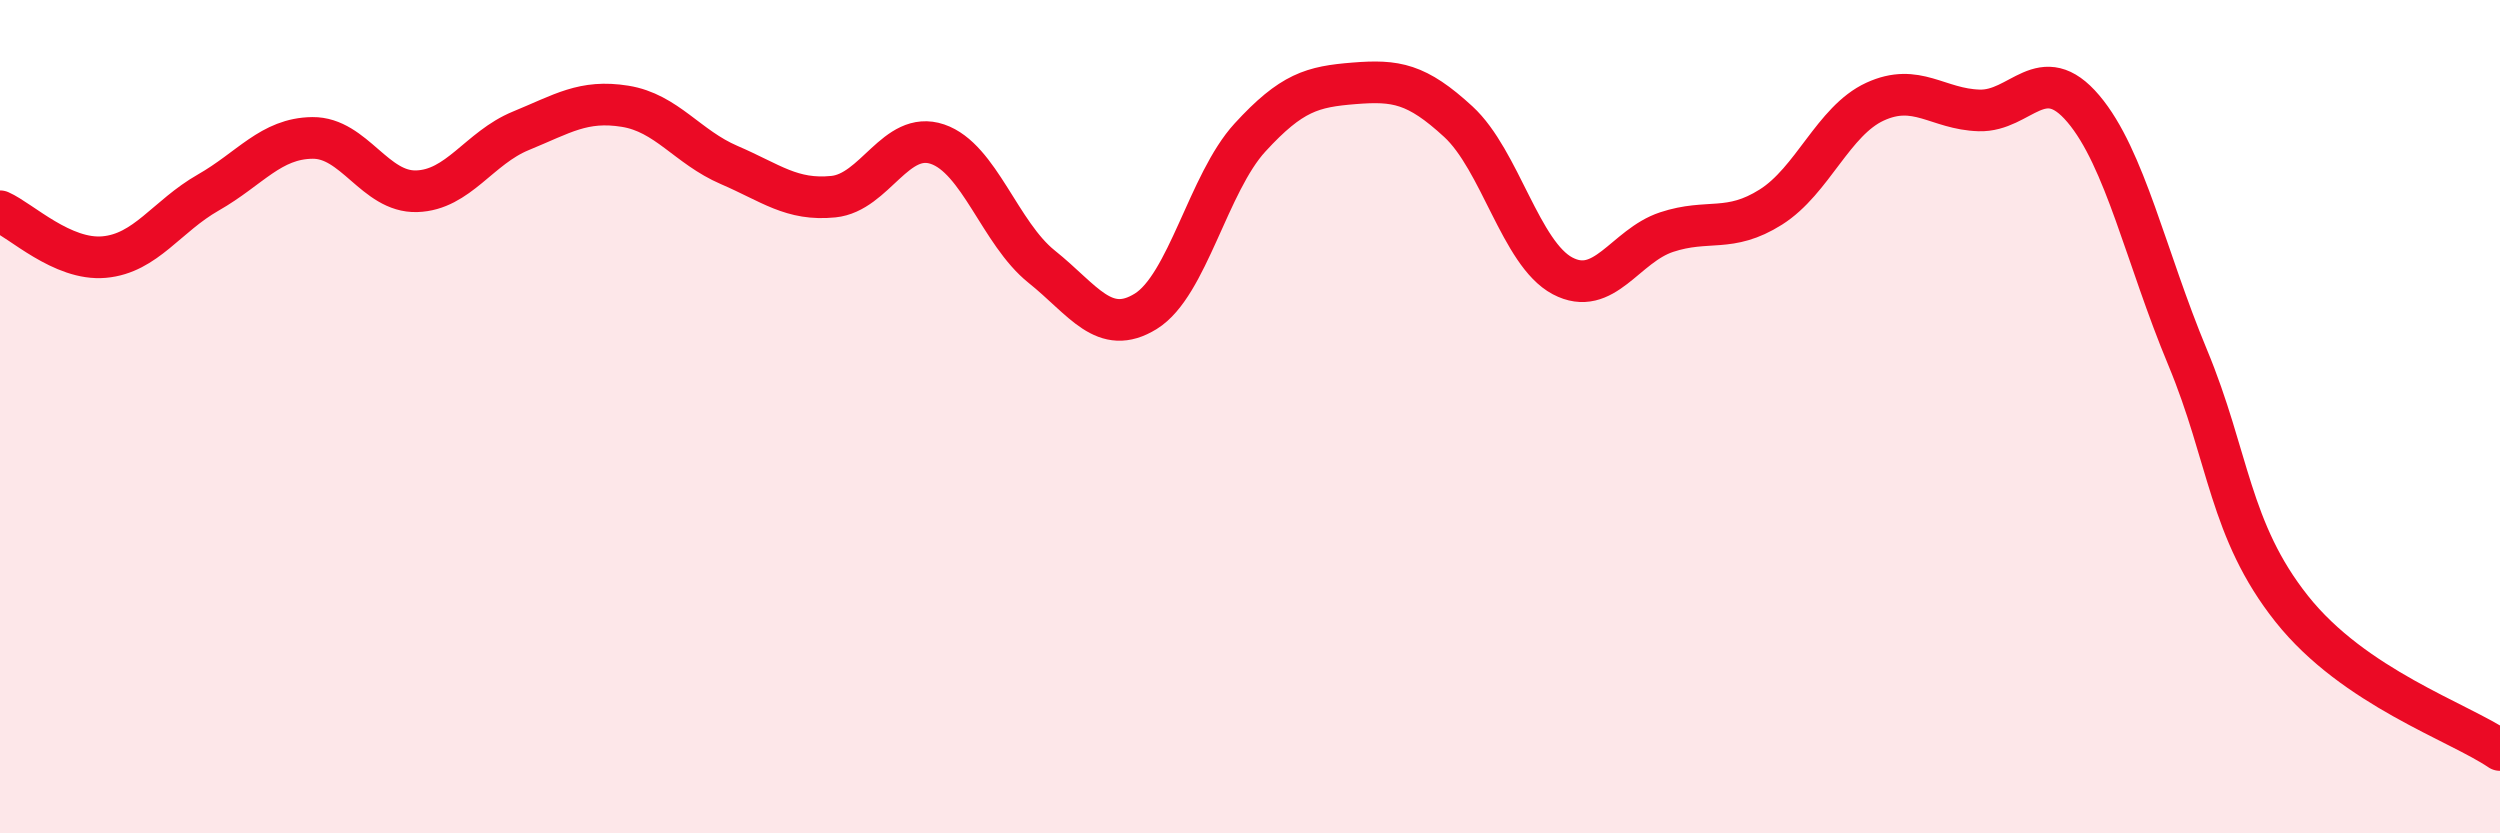 
    <svg width="60" height="20" viewBox="0 0 60 20" xmlns="http://www.w3.org/2000/svg">
      <path
        d="M 0,5.07 C 0.5,5.29 1.5,6.26 2.5,6.17 C 3.5,6.08 4,5.19 5,4.62 C 6,4.05 6.5,3.32 7.5,3.31 C 8.5,3.3 9,4.62 10,4.59 C 11,4.56 11.5,3.55 12.5,3.14 C 13.5,2.73 14,2.39 15,2.55 C 16,2.71 16.5,3.53 17.5,3.96 C 18.5,4.39 19,4.82 20,4.72 C 21,4.62 21.5,3.12 22.5,3.46 C 23.5,3.8 24,5.6 25,6.4 C 26,7.2 26.5,8.09 27.5,7.47 C 28.5,6.85 29,4.39 30,3.3 C 31,2.21 31.5,2.08 32.5,2 C 33.5,1.92 34,2 35,2.92 C 36,3.84 36.5,6.09 37.5,6.62 C 38.5,7.15 39,5.9 40,5.57 C 41,5.24 41.5,5.6 42.5,4.97 C 43.5,4.34 44,2.9 45,2.44 C 46,1.98 46.5,2.62 47.5,2.65 C 48.5,2.68 49,1.43 50,2.61 C 51,3.79 51.5,6.17 52.5,8.57 C 53.5,10.97 53.5,12.72 55,14.61 C 56.5,16.5 59,17.32 60,18L60 20L0 20Z"
        fill="#EB0A25"
        opacity="0.1"
        stroke-linecap="round"
        stroke-linejoin="round"
      />
      <path
        d="M 0,5.07 C 0.5,5.29 1.5,6.26 2.5,6.17 C 3.5,6.08 4,5.19 5,4.62 C 6,4.05 6.5,3.32 7.5,3.31 C 8.5,3.3 9,4.62 10,4.59 C 11,4.56 11.5,3.55 12.5,3.14 C 13.5,2.73 14,2.39 15,2.55 C 16,2.71 16.5,3.53 17.5,3.96 C 18.5,4.39 19,4.82 20,4.72 C 21,4.62 21.5,3.12 22.5,3.46 C 23.5,3.8 24,5.6 25,6.4 C 26,7.2 26.5,8.09 27.5,7.47 C 28.5,6.85 29,4.39 30,3.3 C 31,2.21 31.5,2.08 32.5,2 C 33.5,1.92 34,2 35,2.92 C 36,3.84 36.5,6.09 37.5,6.62 C 38.5,7.15 39,5.9 40,5.57 C 41,5.24 41.5,5.6 42.5,4.97 C 43.5,4.34 44,2.9 45,2.44 C 46,1.98 46.5,2.62 47.5,2.65 C 48.5,2.68 49,1.43 50,2.61 C 51,3.79 51.5,6.17 52.5,8.57 C 53.5,10.97 53.5,12.72 55,14.61 C 56.5,16.5 59,17.32 60,18"
        stroke="#EB0A25"
        stroke-width="1"
        fill="none"
        stroke-linecap="round"
        stroke-linejoin="round"
      />
    </svg>
  